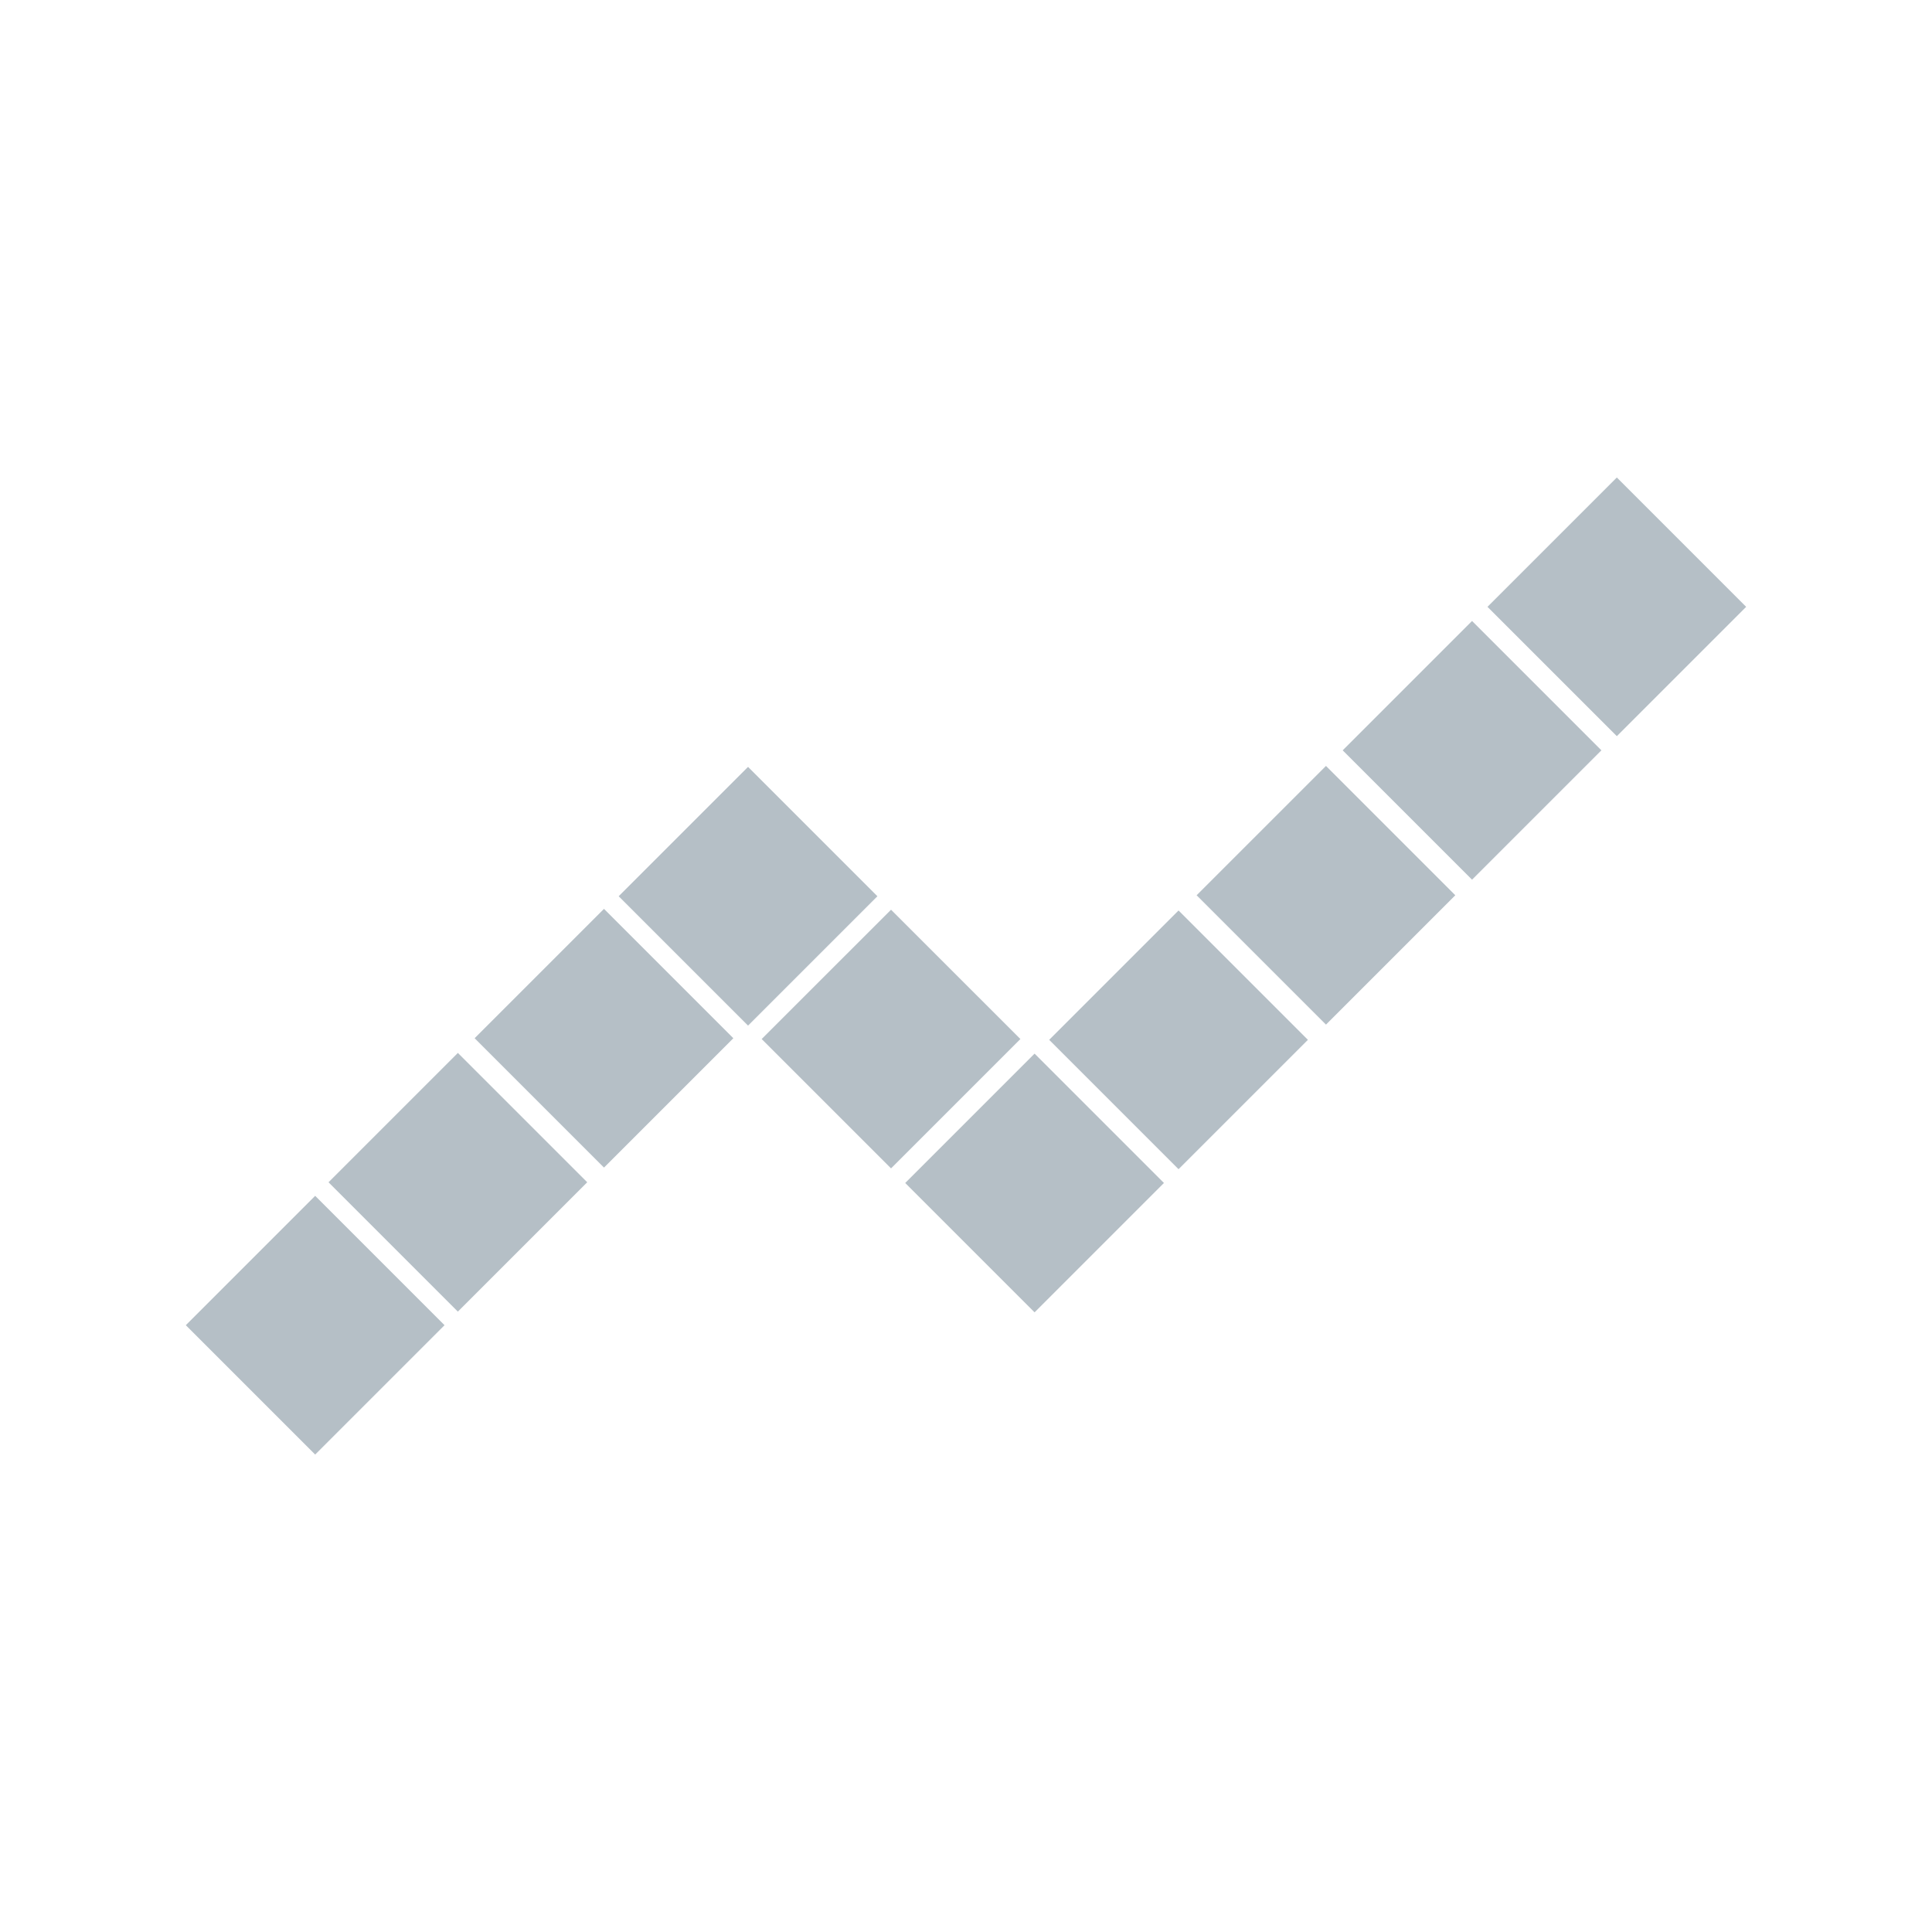 <svg xmlns="http://www.w3.org/2000/svg" id="Ebene_1" data-name="Ebene 1" viewBox="0 0 800 800"><defs><style>.cls-1{fill:#b5bfc6;}</style></defs><rect class="cls-1" x="212.22" y="392.05" width="75.75" height="75.75" transform="translate(-230.75 302.75) rotate(-45)"></rect><polygon class="cls-1" points="243.16 489.55 189.59 543.12 136.03 489.55 189.59 435.99 243.16 489.55"></polygon><rect class="cls-1" x="92.63" y="510.85" width="75.75" height="75.75" transform="translate(-349.78 253.01) rotate(-45)"></rect><rect class="cls-1" x="271.87" y="333.24" width="75.75" height="75.75" transform="translate(-171.69 327.72) rotate(-45)"></rect><polygon class="cls-1" points="422.52 430.24 368.96 483.8 315.39 430.24 368.96 376.69 422.52 430.24"></polygon><rect class="cls-1" x="390.52" y="451.99" width="75.75" height="75.75" transform="translate(-220.91 446.38) rotate(-45)"></rect><rect class="cls-1" x="450.13" y="392.68" width="75.75" height="75.75" transform="translate(-161.51 471.2) rotate(-45)"></rect><polygon class="cls-1" points="602.61 370.71 549.06 424.27 495.49 370.71 549.06 317.15 602.61 370.71"></polygon><rect class="cls-1" x="571.67" y="272.84" width="75.75" height="75.75" transform="translate(-41.18 522) rotate(-45)"></rect><polygon class="cls-1" points="723.05 251.28 669.5 304.83 615.93 251.28 669.5 197.72 723.05 251.28"></polygon></svg>